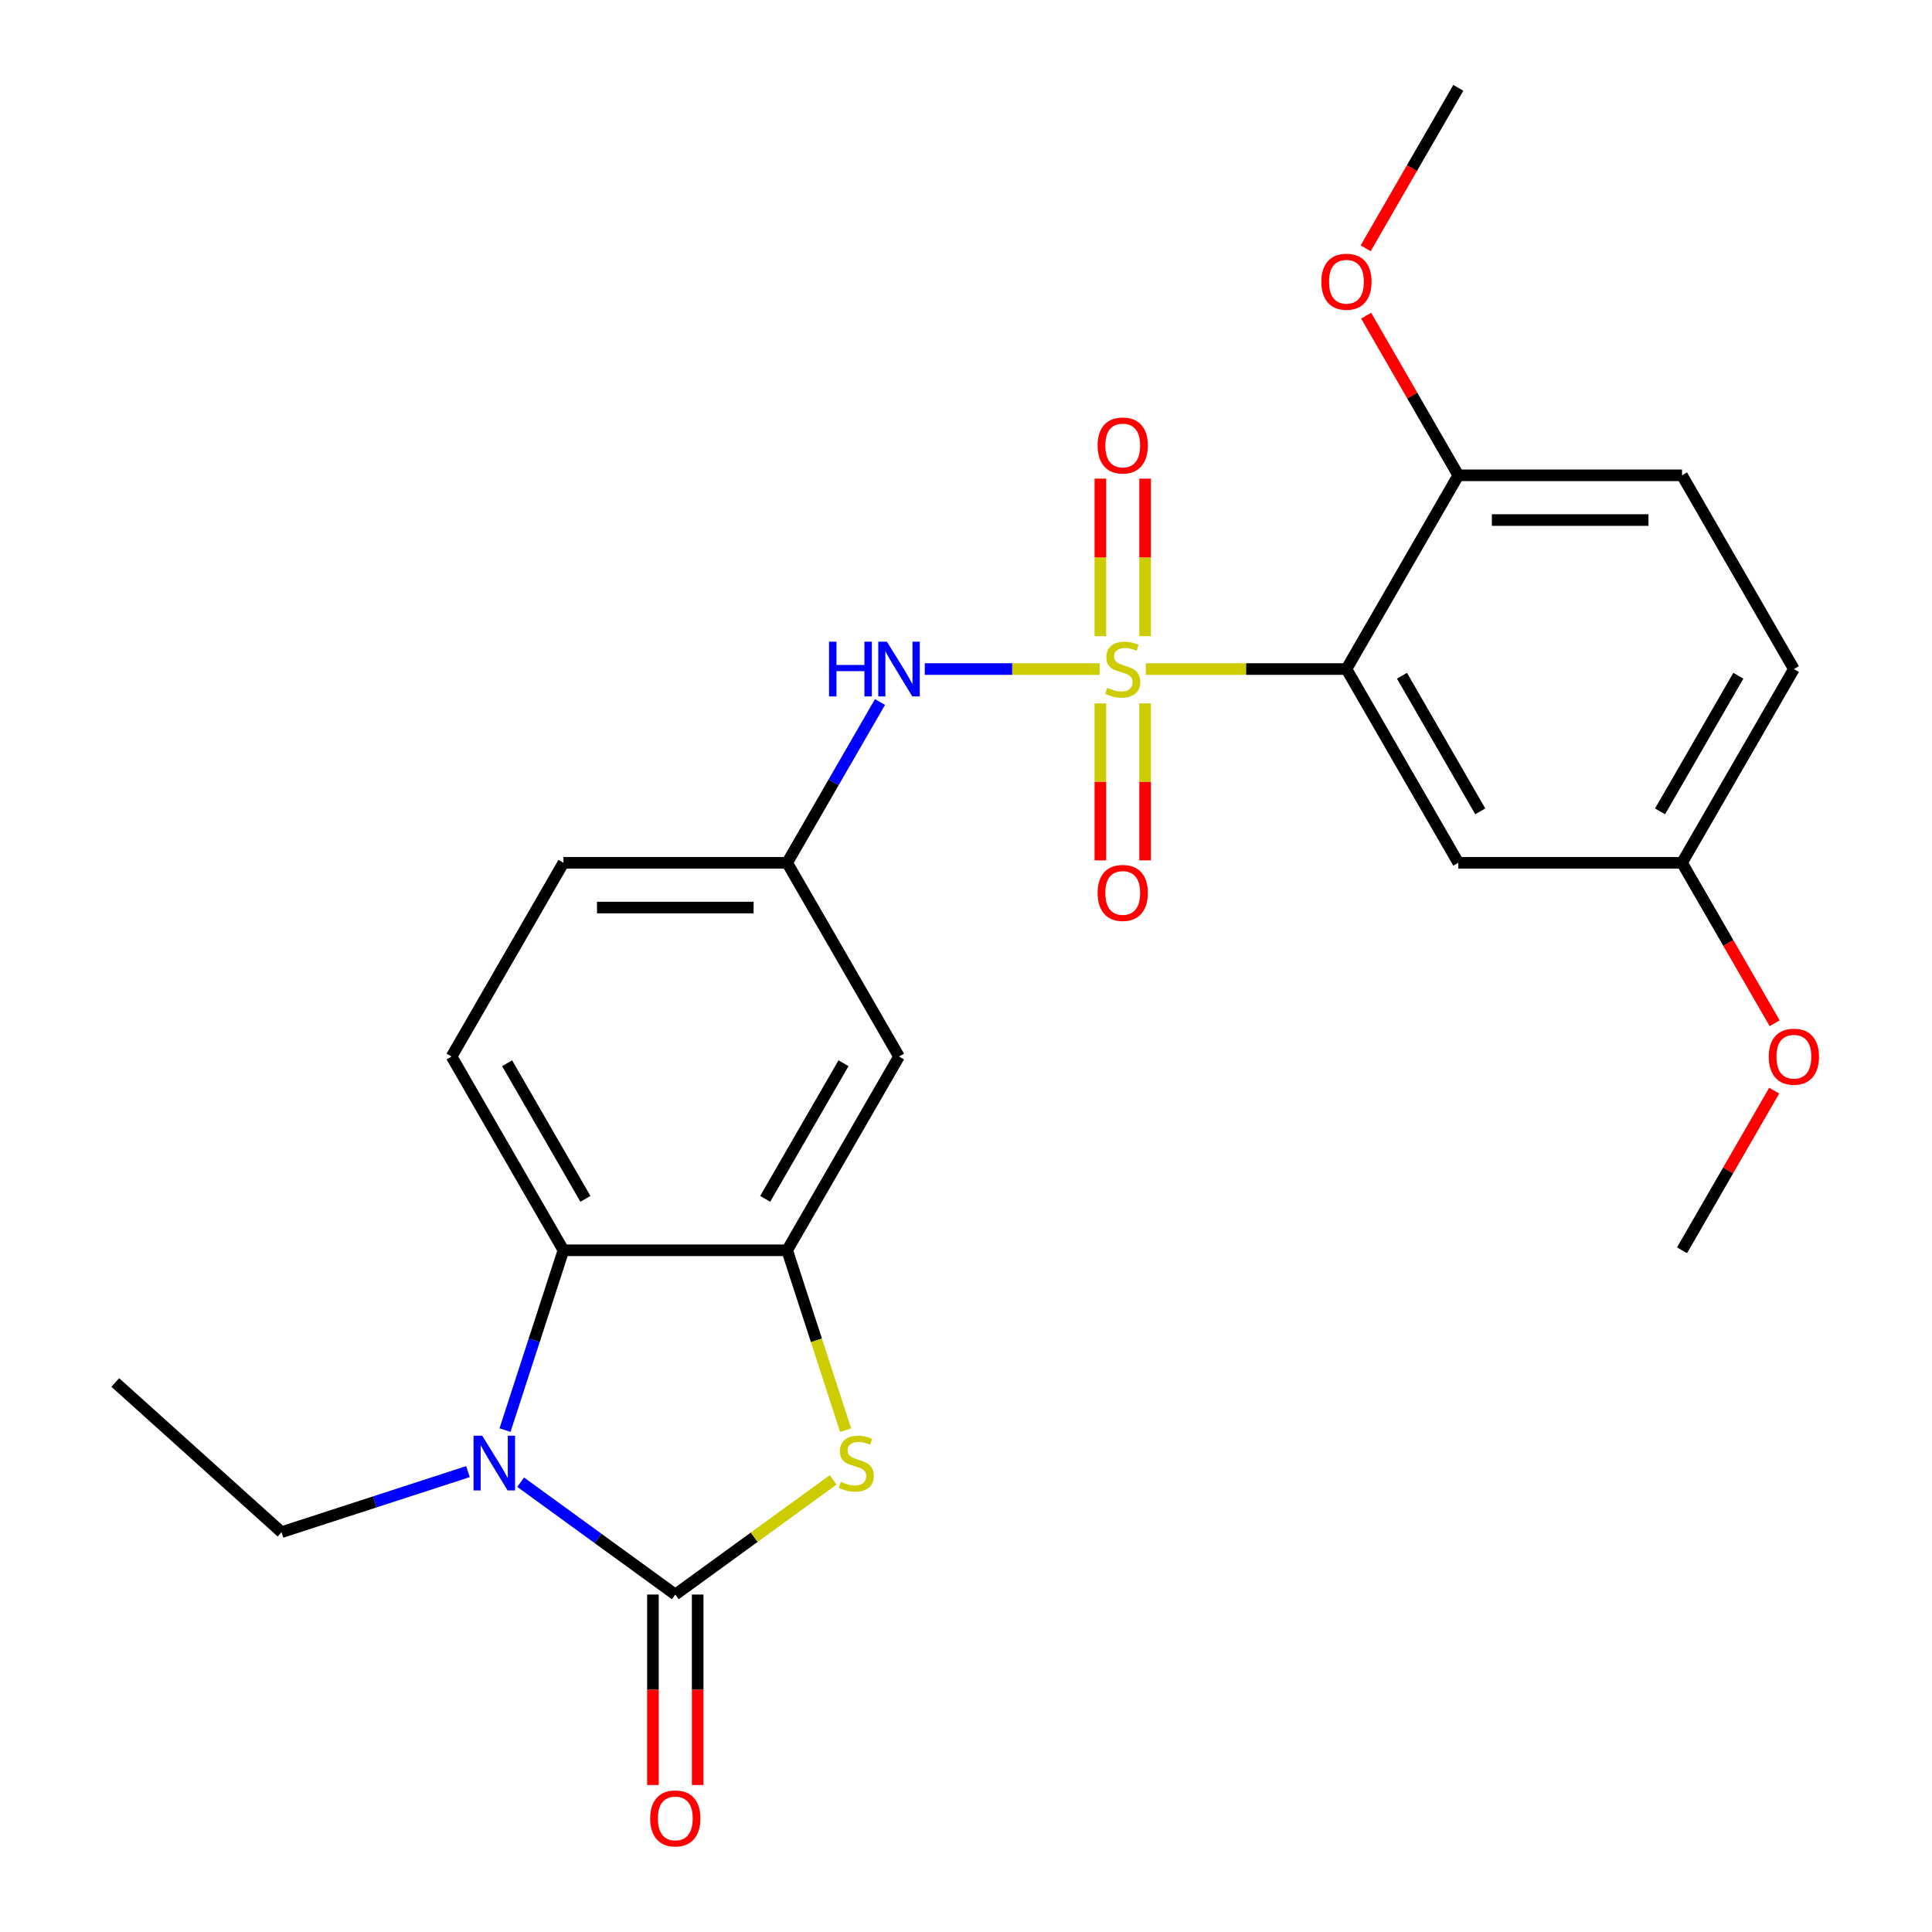 <?xml version='1.0' encoding='iso-8859-1'?>
<svg version='1.1' baseProfile='full'
              xmlns='http://www.w3.org/2000/svg'
                      xmlns:rdkit='http://www.rdkit.org/xml'
                      xmlns:xlink='http://www.w3.org/1999/xlink'
                  xml:space='preserve'
width='1000px' height='1000px' viewBox='0 0 1000 1000'>
<!-- END OF HEADER -->
<rect style='opacity:1.0;fill:#FFFFFF;stroke:none' width='1000' height='1000' x='0' y='0'> </rect>
<path class='bond-1' d='M 593.1,346.299 L 645.01,346.299' style='fill:none;fill-rule:evenodd;stroke:#CCCC00;stroke-width:6px;stroke-linecap:butt;stroke-linejoin:miter;stroke-opacity:1' />
<path class='bond-1' d='M 645.01,346.299 L 696.92,346.299' style='fill:none;fill-rule:evenodd;stroke:#000000;stroke-width:6px;stroke-linecap:butt;stroke-linejoin:miter;stroke-opacity:1' />
<path class='bond-6' d='M 569.15,346.299 L 523.908,346.299' style='fill:none;fill-rule:evenodd;stroke:#CCCC00;stroke-width:6px;stroke-linecap:butt;stroke-linejoin:miter;stroke-opacity:1' />
<path class='bond-6' d='M 523.908,346.299 L 478.665,346.299' style='fill:none;fill-rule:evenodd;stroke:#0000FF;stroke-width:6px;stroke-linecap:butt;stroke-linejoin:miter;stroke-opacity:1' />
<path class='bond-9' d='M 569.545,364.074 L 569.545,404.699' style='fill:none;fill-rule:evenodd;stroke:#CCCC00;stroke-width:6px;stroke-linecap:butt;stroke-linejoin:miter;stroke-opacity:1' />
<path class='bond-9' d='M 569.545,404.699 L 569.545,445.324' style='fill:none;fill-rule:evenodd;stroke:#FF0000;stroke-width:6px;stroke-linecap:butt;stroke-linejoin:miter;stroke-opacity:1' />
<path class='bond-9' d='M 592.704,364.074 L 592.704,404.699' style='fill:none;fill-rule:evenodd;stroke:#CCCC00;stroke-width:6px;stroke-linecap:butt;stroke-linejoin:miter;stroke-opacity:1' />
<path class='bond-9' d='M 592.704,404.699 L 592.704,445.324' style='fill:none;fill-rule:evenodd;stroke:#FF0000;stroke-width:6px;stroke-linecap:butt;stroke-linejoin:miter;stroke-opacity:1' />
<path class='bond-10' d='M 592.704,329.285 L 592.704,288.509' style='fill:none;fill-rule:evenodd;stroke:#CCCC00;stroke-width:6px;stroke-linecap:butt;stroke-linejoin:miter;stroke-opacity:1' />
<path class='bond-10' d='M 592.704,288.509 L 592.704,247.734' style='fill:none;fill-rule:evenodd;stroke:#FF0000;stroke-width:6px;stroke-linecap:butt;stroke-linejoin:miter;stroke-opacity:1' />
<path class='bond-10' d='M 569.545,329.285 L 569.545,288.509' style='fill:none;fill-rule:evenodd;stroke:#CCCC00;stroke-width:6px;stroke-linecap:butt;stroke-linejoin:miter;stroke-opacity:1' />
<path class='bond-10' d='M 569.545,288.509 L 569.545,247.734' style='fill:none;fill-rule:evenodd;stroke:#FF0000;stroke-width:6px;stroke-linecap:butt;stroke-linejoin:miter;stroke-opacity:1' />
<path class='bond-0' d='M 349.534,825.335 L 390.387,795.654' style='fill:none;fill-rule:evenodd;stroke:#000000;stroke-width:6px;stroke-linecap:butt;stroke-linejoin:miter;stroke-opacity:1' />
<path class='bond-0' d='M 390.387,795.654 L 431.24,765.972' style='fill:none;fill-rule:evenodd;stroke:#CCCC00;stroke-width:6px;stroke-linecap:butt;stroke-linejoin:miter;stroke-opacity:1' />
<path class='bond-13' d='M 337.955,825.335 L 337.955,874.625' style='fill:none;fill-rule:evenodd;stroke:#000000;stroke-width:6px;stroke-linecap:butt;stroke-linejoin:miter;stroke-opacity:1' />
<path class='bond-13' d='M 337.955,874.625 L 337.955,923.915' style='fill:none;fill-rule:evenodd;stroke:#FF0000;stroke-width:6px;stroke-linecap:butt;stroke-linejoin:miter;stroke-opacity:1' />
<path class='bond-13' d='M 361.114,825.335 L 361.114,874.625' style='fill:none;fill-rule:evenodd;stroke:#000000;stroke-width:6px;stroke-linecap:butt;stroke-linejoin:miter;stroke-opacity:1' />
<path class='bond-13' d='M 361.114,874.625 L 361.114,923.915' style='fill:none;fill-rule:evenodd;stroke:#FF0000;stroke-width:6px;stroke-linecap:butt;stroke-linejoin:miter;stroke-opacity:1' />
<path class='bond-27' d='M 349.534,825.335 L 309.512,796.257' style='fill:none;fill-rule:evenodd;stroke:#000000;stroke-width:6px;stroke-linecap:butt;stroke-linejoin:miter;stroke-opacity:1' />
<path class='bond-27' d='M 309.512,796.257 L 269.489,767.178' style='fill:none;fill-rule:evenodd;stroke:#0000FF;stroke-width:6px;stroke-linecap:butt;stroke-linejoin:miter;stroke-opacity:1' />
<path class='bond-7' d='M 696.92,346.299 L 754.818,446.581' style='fill:none;fill-rule:evenodd;stroke:#000000;stroke-width:6px;stroke-linecap:butt;stroke-linejoin:miter;stroke-opacity:1' />
<path class='bond-7' d='M 725.661,349.762 L 766.19,419.959' style='fill:none;fill-rule:evenodd;stroke:#000000;stroke-width:6px;stroke-linecap:butt;stroke-linejoin:miter;stroke-opacity:1' />
<path class='bond-11' d='M 696.92,346.299 L 754.818,246.018' style='fill:none;fill-rule:evenodd;stroke:#000000;stroke-width:6px;stroke-linecap:butt;stroke-linejoin:miter;stroke-opacity:1' />
<path class='bond-2' d='M 261.396,740.217 L 276.516,693.681' style='fill:none;fill-rule:evenodd;stroke:#0000FF;stroke-width:6px;stroke-linecap:butt;stroke-linejoin:miter;stroke-opacity:1' />
<path class='bond-2' d='M 276.516,693.681 L 291.637,647.144' style='fill:none;fill-rule:evenodd;stroke:#000000;stroke-width:6px;stroke-linecap:butt;stroke-linejoin:miter;stroke-opacity:1' />
<path class='bond-18' d='M 242.219,761.702 L 193.973,777.379' style='fill:none;fill-rule:evenodd;stroke:#0000FF;stroke-width:6px;stroke-linecap:butt;stroke-linejoin:miter;stroke-opacity:1' />
<path class='bond-18' d='M 193.973,777.379 L 145.726,793.055' style='fill:none;fill-rule:evenodd;stroke:#000000;stroke-width:6px;stroke-linecap:butt;stroke-linejoin:miter;stroke-opacity:1' />
<path class='bond-3' d='M 437.686,740.257 L 422.559,693.701' style='fill:none;fill-rule:evenodd;stroke:#CCCC00;stroke-width:6px;stroke-linecap:butt;stroke-linejoin:miter;stroke-opacity:1' />
<path class='bond-3' d='M 422.559,693.701 L 407.432,647.144' style='fill:none;fill-rule:evenodd;stroke:#000000;stroke-width:6px;stroke-linecap:butt;stroke-linejoin:miter;stroke-opacity:1' />
<path class='bond-4' d='M 407.432,647.144 L 465.33,546.863' style='fill:none;fill-rule:evenodd;stroke:#000000;stroke-width:6px;stroke-linecap:butt;stroke-linejoin:miter;stroke-opacity:1' />
<path class='bond-4' d='M 396.06,620.523 L 436.589,550.325' style='fill:none;fill-rule:evenodd;stroke:#000000;stroke-width:6px;stroke-linecap:butt;stroke-linejoin:miter;stroke-opacity:1' />
<path class='bond-26' d='M 407.432,647.144 L 291.637,647.144' style='fill:none;fill-rule:evenodd;stroke:#000000;stroke-width:6px;stroke-linecap:butt;stroke-linejoin:miter;stroke-opacity:1' />
<path class='bond-5' d='M 291.637,647.144 L 233.739,546.863' style='fill:none;fill-rule:evenodd;stroke:#000000;stroke-width:6px;stroke-linecap:butt;stroke-linejoin:miter;stroke-opacity:1' />
<path class='bond-5' d='M 303.009,620.523 L 262.48,550.325' style='fill:none;fill-rule:evenodd;stroke:#000000;stroke-width:6px;stroke-linecap:butt;stroke-linejoin:miter;stroke-opacity:1' />
<path class='bond-14' d='M 455.483,363.354 L 431.458,404.968' style='fill:none;fill-rule:evenodd;stroke:#0000FF;stroke-width:6px;stroke-linecap:butt;stroke-linejoin:miter;stroke-opacity:1' />
<path class='bond-14' d='M 431.458,404.968 L 407.432,446.581' style='fill:none;fill-rule:evenodd;stroke:#000000;stroke-width:6px;stroke-linecap:butt;stroke-linejoin:miter;stroke-opacity:1' />
<path class='bond-16' d='M 754.818,446.581 L 870.613,446.581' style='fill:none;fill-rule:evenodd;stroke:#000000;stroke-width:6px;stroke-linecap:butt;stroke-linejoin:miter;stroke-opacity:1' />
<path class='bond-8' d='M 465.33,546.863 L 407.432,446.581' style='fill:none;fill-rule:evenodd;stroke:#000000;stroke-width:6px;stroke-linecap:butt;stroke-linejoin:miter;stroke-opacity:1' />
<path class='bond-15' d='M 754.818,246.018 L 870.613,246.018' style='fill:none;fill-rule:evenodd;stroke:#000000;stroke-width:6px;stroke-linecap:butt;stroke-linejoin:miter;stroke-opacity:1' />
<path class='bond-15' d='M 772.187,269.177 L 853.244,269.177' style='fill:none;fill-rule:evenodd;stroke:#000000;stroke-width:6px;stroke-linecap:butt;stroke-linejoin:miter;stroke-opacity:1' />
<path class='bond-20' d='M 754.818,246.018 L 730.966,204.704' style='fill:none;fill-rule:evenodd;stroke:#000000;stroke-width:6px;stroke-linecap:butt;stroke-linejoin:miter;stroke-opacity:1' />
<path class='bond-20' d='M 730.966,204.704 L 707.113,163.391' style='fill:none;fill-rule:evenodd;stroke:#FF0000;stroke-width:6px;stroke-linecap:butt;stroke-linejoin:miter;stroke-opacity:1' />
<path class='bond-12' d='M 233.739,546.863 L 291.637,446.581' style='fill:none;fill-rule:evenodd;stroke:#000000;stroke-width:6px;stroke-linecap:butt;stroke-linejoin:miter;stroke-opacity:1' />
<path class='bond-17' d='M 407.432,446.581 L 291.637,446.581' style='fill:none;fill-rule:evenodd;stroke:#000000;stroke-width:6px;stroke-linecap:butt;stroke-linejoin:miter;stroke-opacity:1' />
<path class='bond-17' d='M 390.063,469.74 L 309.006,469.74' style='fill:none;fill-rule:evenodd;stroke:#000000;stroke-width:6px;stroke-linecap:butt;stroke-linejoin:miter;stroke-opacity:1' />
<path class='bond-19' d='M 870.613,246.018 L 928.511,346.299' style='fill:none;fill-rule:evenodd;stroke:#000000;stroke-width:6px;stroke-linecap:butt;stroke-linejoin:miter;stroke-opacity:1' />
<path class='bond-21' d='M 870.613,446.581 L 894.592,488.114' style='fill:none;fill-rule:evenodd;stroke:#000000;stroke-width:6px;stroke-linecap:butt;stroke-linejoin:miter;stroke-opacity:1' />
<path class='bond-21' d='M 894.592,488.114 L 918.572,529.648' style='fill:none;fill-rule:evenodd;stroke:#FF0000;stroke-width:6px;stroke-linecap:butt;stroke-linejoin:miter;stroke-opacity:1' />
<path class='bond-25' d='M 870.613,446.581 L 928.511,346.299' style='fill:none;fill-rule:evenodd;stroke:#000000;stroke-width:6px;stroke-linecap:butt;stroke-linejoin:miter;stroke-opacity:1' />
<path class='bond-25' d='M 859.241,419.959 L 899.77,349.762' style='fill:none;fill-rule:evenodd;stroke:#000000;stroke-width:6px;stroke-linecap:butt;stroke-linejoin:miter;stroke-opacity:1' />
<path class='bond-24' d='M 145.726,793.055 L 59.674,715.573' style='fill:none;fill-rule:evenodd;stroke:#000000;stroke-width:6px;stroke-linecap:butt;stroke-linejoin:miter;stroke-opacity:1' />
<path class='bond-22' d='M 706.859,128.521 L 730.839,86.988' style='fill:none;fill-rule:evenodd;stroke:#FF0000;stroke-width:6px;stroke-linecap:butt;stroke-linejoin:miter;stroke-opacity:1' />
<path class='bond-22' d='M 730.839,86.988 L 754.818,45.455' style='fill:none;fill-rule:evenodd;stroke:#000000;stroke-width:6px;stroke-linecap:butt;stroke-linejoin:miter;stroke-opacity:1' />
<path class='bond-23' d='M 918.318,564.518 L 894.465,605.831' style='fill:none;fill-rule:evenodd;stroke:#FF0000;stroke-width:6px;stroke-linecap:butt;stroke-linejoin:miter;stroke-opacity:1' />
<path class='bond-23' d='M 894.465,605.831 L 870.613,647.144' style='fill:none;fill-rule:evenodd;stroke:#000000;stroke-width:6px;stroke-linecap:butt;stroke-linejoin:miter;stroke-opacity:1' />
<path  class='atom-0' d='M 573.125 356.019
Q 573.445 356.139, 574.765 356.699
Q 576.085 357.259, 577.525 357.619
Q 579.005 357.939, 580.445 357.939
Q 583.125 357.939, 584.685 356.659
Q 586.245 355.339, 586.245 353.059
Q 586.245 351.499, 585.445 350.539
Q 584.685 349.579, 583.485 349.059
Q 582.285 348.539, 580.285 347.939
Q 577.765 347.179, 576.245 346.459
Q 574.765 345.739, 573.685 344.219
Q 572.645 342.699, 572.645 340.139
Q 572.645 336.579, 575.045 334.379
Q 577.485 332.179, 582.285 332.179
Q 585.565 332.179, 589.285 333.739
L 588.365 336.819
Q 584.965 335.419, 582.405 335.419
Q 579.645 335.419, 578.125 336.579
Q 576.605 337.699, 576.645 339.659
Q 576.645 341.179, 577.405 342.099
Q 578.205 343.019, 579.325 343.539
Q 580.485 344.059, 582.405 344.659
Q 584.965 345.459, 586.485 346.259
Q 588.005 347.059, 589.085 348.699
Q 590.205 350.299, 590.205 353.059
Q 590.205 356.979, 587.565 359.099
Q 584.965 361.179, 580.605 361.179
Q 578.085 361.179, 576.165 360.619
Q 574.285 360.099, 572.045 359.179
L 573.125 356.019
' fill='#CCCC00'/>
<path  class='atom-3' d='M 249.594 743.112
L 258.874 758.112
Q 259.794 759.592, 261.274 762.272
Q 262.754 764.952, 262.834 765.112
L 262.834 743.112
L 266.594 743.112
L 266.594 771.432
L 262.714 771.432
L 252.754 755.032
Q 251.594 753.112, 250.354 750.912
Q 249.154 748.712, 248.794 748.032
L 248.794 771.432
L 245.114 771.432
L 245.114 743.112
L 249.594 743.112
' fill='#0000FF'/>
<path  class='atom-4' d='M 435.215 766.992
Q 435.535 767.112, 436.855 767.672
Q 438.175 768.232, 439.615 768.592
Q 441.095 768.912, 442.535 768.912
Q 445.215 768.912, 446.775 767.632
Q 448.335 766.312, 448.335 764.032
Q 448.335 762.472, 447.535 761.512
Q 446.775 760.552, 445.575 760.032
Q 444.375 759.512, 442.375 758.912
Q 439.855 758.152, 438.335 757.432
Q 436.855 756.712, 435.775 755.192
Q 434.735 753.672, 434.735 751.112
Q 434.735 747.552, 437.135 745.352
Q 439.575 743.152, 444.375 743.152
Q 447.655 743.152, 451.375 744.712
L 450.455 747.792
Q 447.055 746.392, 444.495 746.392
Q 441.735 746.392, 440.215 747.552
Q 438.695 748.672, 438.735 750.632
Q 438.735 752.152, 439.495 753.072
Q 440.295 753.992, 441.415 754.512
Q 442.575 755.032, 444.495 755.632
Q 447.055 756.432, 448.575 757.232
Q 450.095 758.032, 451.175 759.672
Q 452.295 761.272, 452.295 764.032
Q 452.295 767.952, 449.655 770.072
Q 447.055 772.152, 442.695 772.152
Q 440.175 772.152, 438.255 771.592
Q 436.375 771.072, 434.135 770.152
L 435.215 766.992
' fill='#CCCC00'/>
<path  class='atom-7' d='M 429.11 332.139
L 432.95 332.139
L 432.95 344.179
L 447.43 344.179
L 447.43 332.139
L 451.27 332.139
L 451.27 360.459
L 447.43 360.459
L 447.43 347.379
L 432.95 347.379
L 432.95 360.459
L 429.11 360.459
L 429.11 332.139
' fill='#0000FF'/>
<path  class='atom-7' d='M 459.07 332.139
L 468.35 347.139
Q 469.27 348.619, 470.75 351.299
Q 472.23 353.979, 472.31 354.139
L 472.31 332.139
L 476.07 332.139
L 476.07 360.459
L 472.19 360.459
L 462.23 344.059
Q 461.07 342.139, 459.83 339.939
Q 458.63 337.739, 458.27 337.059
L 458.27 360.459
L 454.59 360.459
L 454.59 332.139
L 459.07 332.139
' fill='#0000FF'/>
<path  class='atom-10' d='M 568.125 462.175
Q 568.125 455.375, 571.485 451.575
Q 574.845 447.775, 581.125 447.775
Q 587.405 447.775, 590.765 451.575
Q 594.125 455.375, 594.125 462.175
Q 594.125 469.055, 590.725 472.975
Q 587.325 476.855, 581.125 476.855
Q 574.885 476.855, 571.485 472.975
Q 568.125 469.095, 568.125 462.175
M 581.125 473.655
Q 585.445 473.655, 587.765 470.775
Q 590.125 467.855, 590.125 462.175
Q 590.125 456.615, 587.765 453.815
Q 585.445 450.975, 581.125 450.975
Q 576.805 450.975, 574.445 453.775
Q 572.125 456.575, 572.125 462.175
Q 572.125 467.895, 574.445 470.775
Q 576.805 473.655, 581.125 473.655
' fill='#FF0000'/>
<path  class='atom-11' d='M 568.125 230.584
Q 568.125 223.784, 571.485 219.984
Q 574.845 216.184, 581.125 216.184
Q 587.405 216.184, 590.765 219.984
Q 594.125 223.784, 594.125 230.584
Q 594.125 237.464, 590.725 241.384
Q 587.325 245.264, 581.125 245.264
Q 574.885 245.264, 571.485 241.384
Q 568.125 237.504, 568.125 230.584
M 581.125 242.064
Q 585.445 242.064, 587.765 239.184
Q 590.125 236.264, 590.125 230.584
Q 590.125 225.024, 587.765 222.224
Q 585.445 219.384, 581.125 219.384
Q 576.805 219.384, 574.445 222.184
Q 572.125 224.984, 572.125 230.584
Q 572.125 236.304, 574.445 239.184
Q 576.805 242.064, 581.125 242.064
' fill='#FF0000'/>
<path  class='atom-14' d='M 336.534 941.21
Q 336.534 934.41, 339.894 930.61
Q 343.254 926.81, 349.534 926.81
Q 355.814 926.81, 359.174 930.61
Q 362.534 934.41, 362.534 941.21
Q 362.534 948.09, 359.134 952.01
Q 355.734 955.89, 349.534 955.89
Q 343.294 955.89, 339.894 952.01
Q 336.534 948.13, 336.534 941.21
M 349.534 952.69
Q 353.854 952.69, 356.174 949.81
Q 358.534 946.89, 358.534 941.21
Q 358.534 935.65, 356.174 932.85
Q 353.854 930.01, 349.534 930.01
Q 345.214 930.01, 342.854 932.81
Q 340.534 935.61, 340.534 941.21
Q 340.534 946.93, 342.854 949.81
Q 345.214 952.69, 349.534 952.69
' fill='#FF0000'/>
<path  class='atom-21' d='M 683.92 145.816
Q 683.92 139.016, 687.28 135.216
Q 690.64 131.416, 696.92 131.416
Q 703.2 131.416, 706.56 135.216
Q 709.92 139.016, 709.92 145.816
Q 709.92 152.696, 706.52 156.616
Q 703.12 160.496, 696.92 160.496
Q 690.68 160.496, 687.28 156.616
Q 683.92 152.736, 683.92 145.816
M 696.92 157.296
Q 701.24 157.296, 703.56 154.416
Q 705.92 151.496, 705.92 145.816
Q 705.92 140.256, 703.56 137.456
Q 701.24 134.616, 696.92 134.616
Q 692.6 134.616, 690.24 137.416
Q 687.92 140.216, 687.92 145.816
Q 687.92 151.536, 690.24 154.416
Q 692.6 157.296, 696.92 157.296
' fill='#FF0000'/>
<path  class='atom-22' d='M 915.511 546.943
Q 915.511 540.143, 918.871 536.343
Q 922.231 532.543, 928.511 532.543
Q 934.791 532.543, 938.151 536.343
Q 941.511 540.143, 941.511 546.943
Q 941.511 553.823, 938.111 557.743
Q 934.711 561.623, 928.511 561.623
Q 922.271 561.623, 918.871 557.743
Q 915.511 553.863, 915.511 546.943
M 928.511 558.423
Q 932.831 558.423, 935.151 555.543
Q 937.511 552.623, 937.511 546.943
Q 937.511 541.383, 935.151 538.583
Q 932.831 535.743, 928.511 535.743
Q 924.191 535.743, 921.831 538.543
Q 919.511 541.343, 919.511 546.943
Q 919.511 552.663, 921.831 555.543
Q 924.191 558.423, 928.511 558.423
' fill='#FF0000'/>
</svg>
